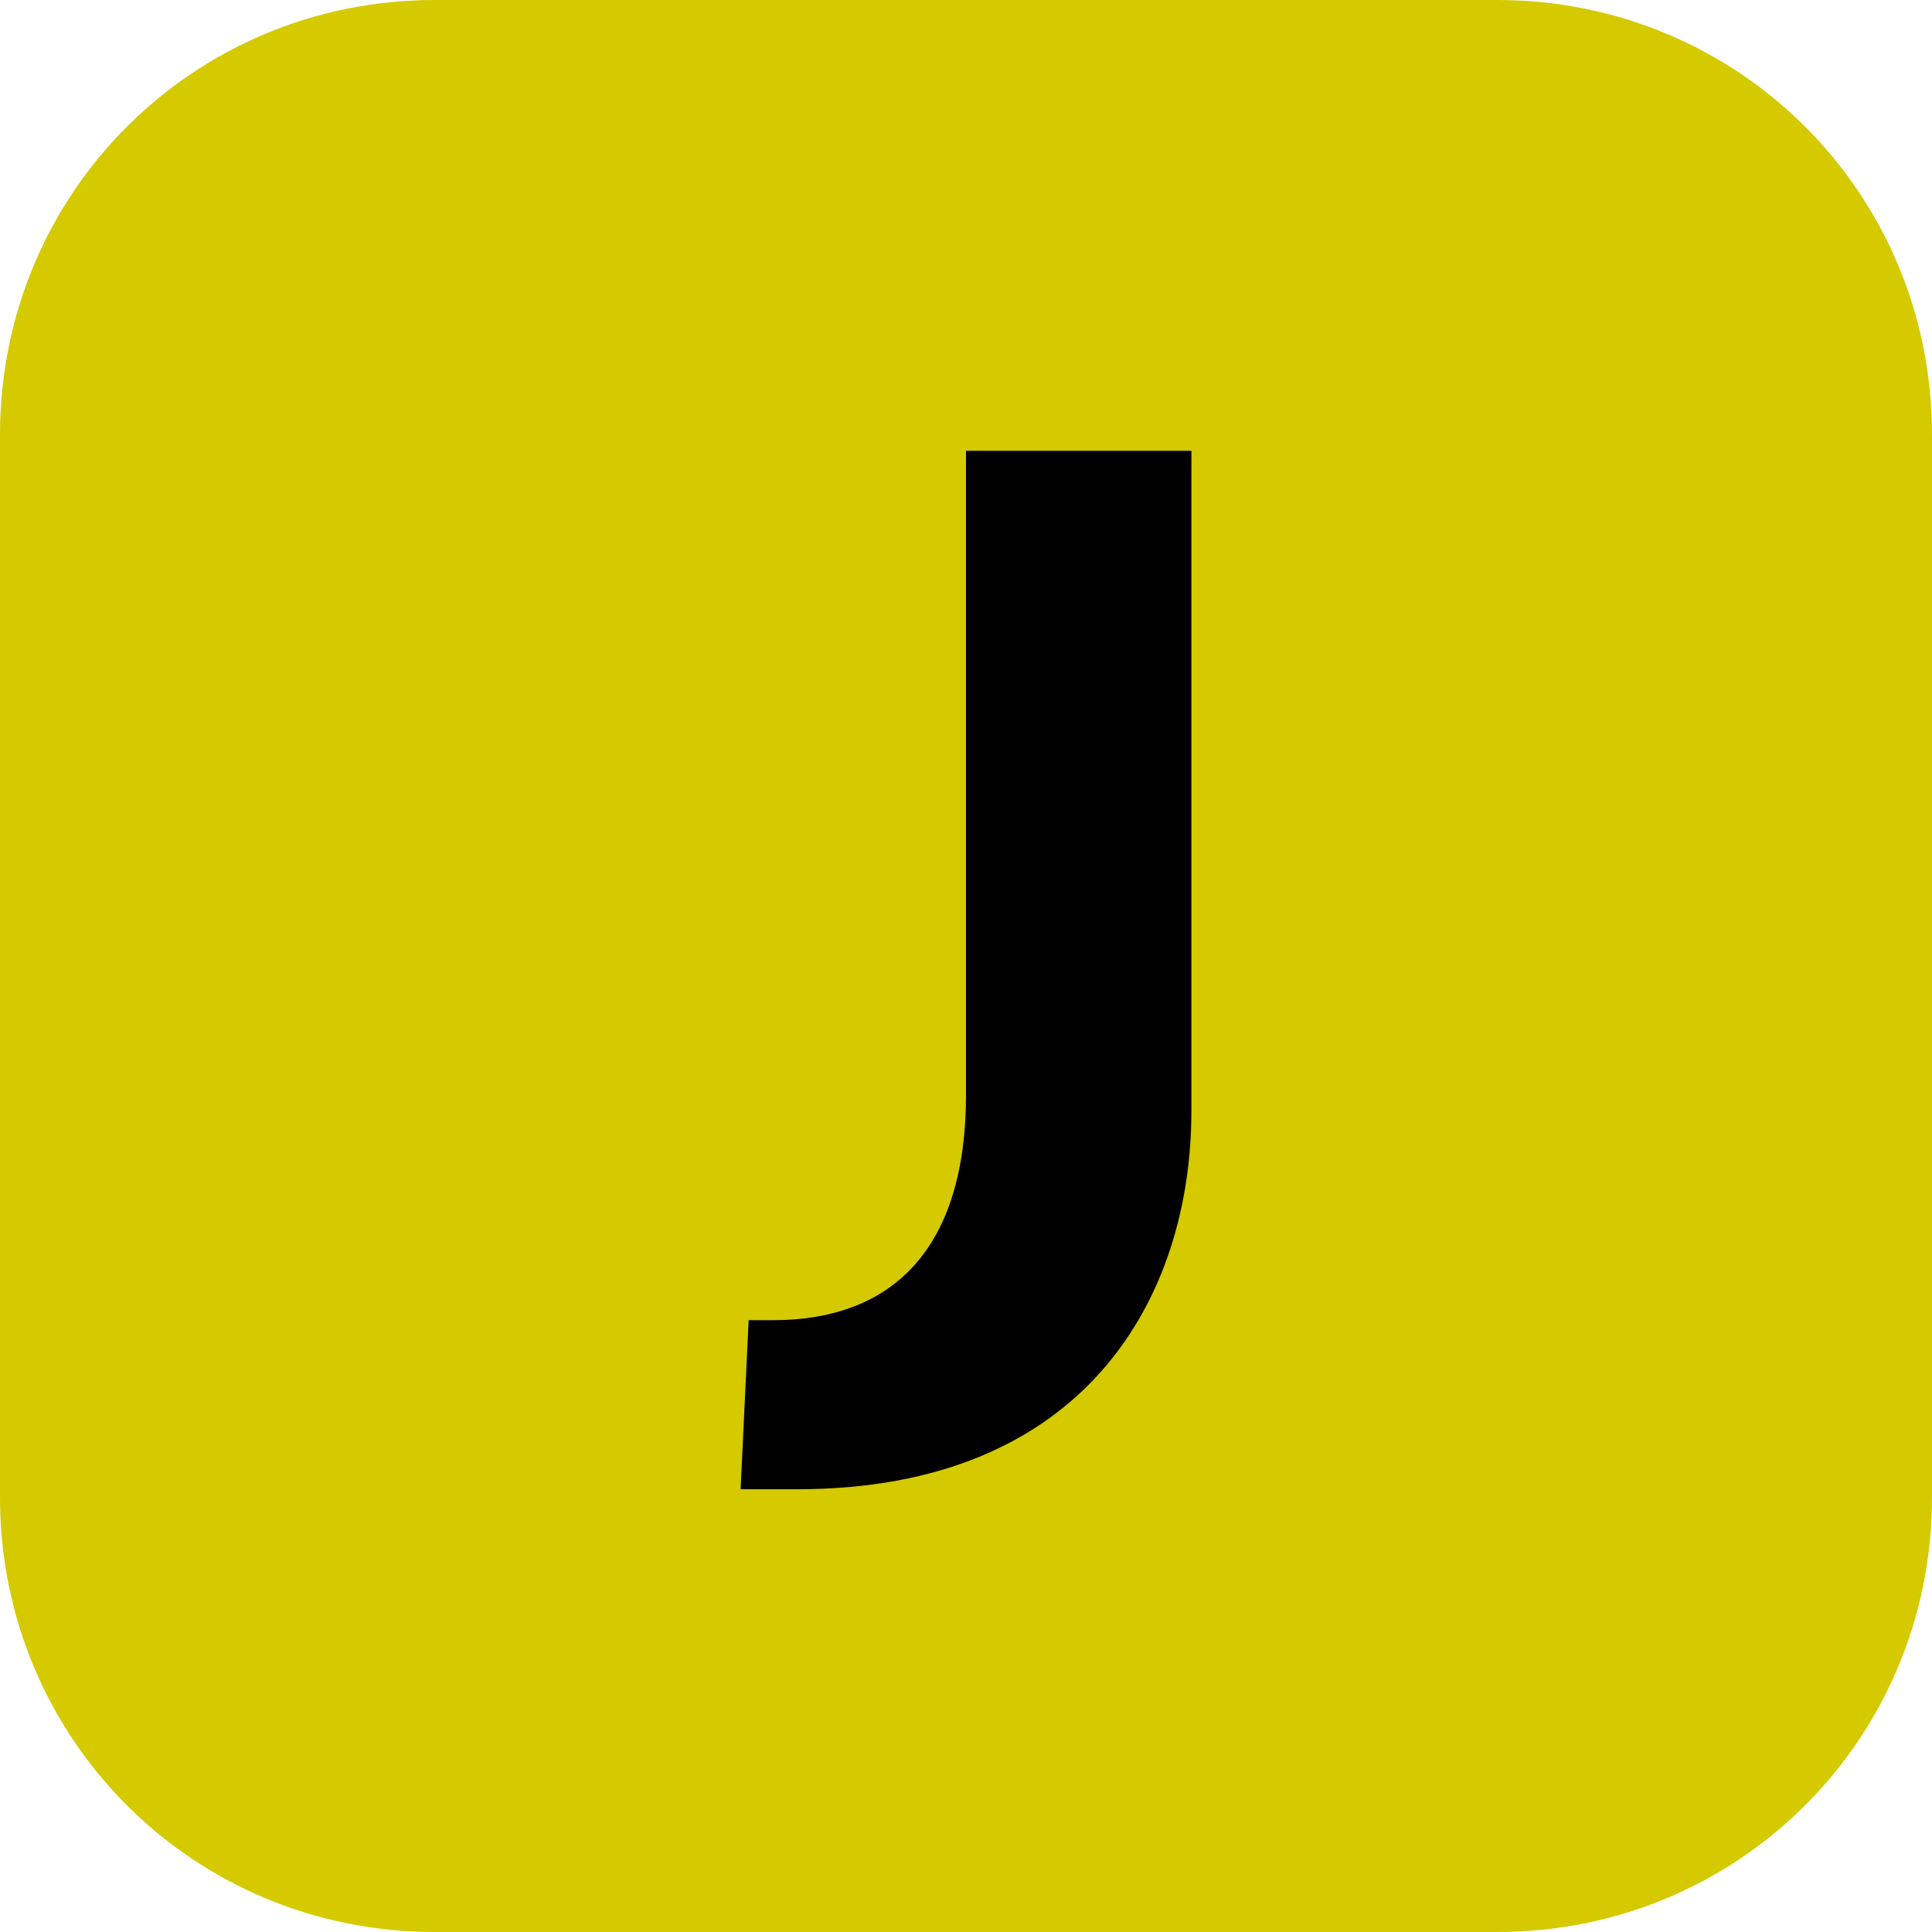 <?xml version="1.0" encoding="UTF-8"?> <svg xmlns="http://www.w3.org/2000/svg" xmlns:xlink="http://www.w3.org/1999/xlink" version="1.1" id="Calque_1" x="0px" y="0px" viewBox="0 0 24 24" style="enable-background:new 0 0 24 24;" xml:space="preserve"> <style type="text/css"> .st0{fill:#D5C900;} </style> <path class="st0" d="M18.6,24H5.4c-3,0-5.4-2.4-5.4-5.4V5.4C0,2.4,2.4,0,5.4,0h13.2c3,0,5.4,2.4,5.4,5.4v13.2 C24,21.6,21.6,24,18.6,24z"></path> <path d="M9.9,18.5c-0.2,0-0.4,0-0.7,0l0.1-2.1c0.1,0,0.2,0,0.3,0c1.5,0,2.4-0.9,2.4-2.8v-8h2.8v8.2C14.8,16.1,13.5,18.5,9.9,18.5z"></path> </svg> 